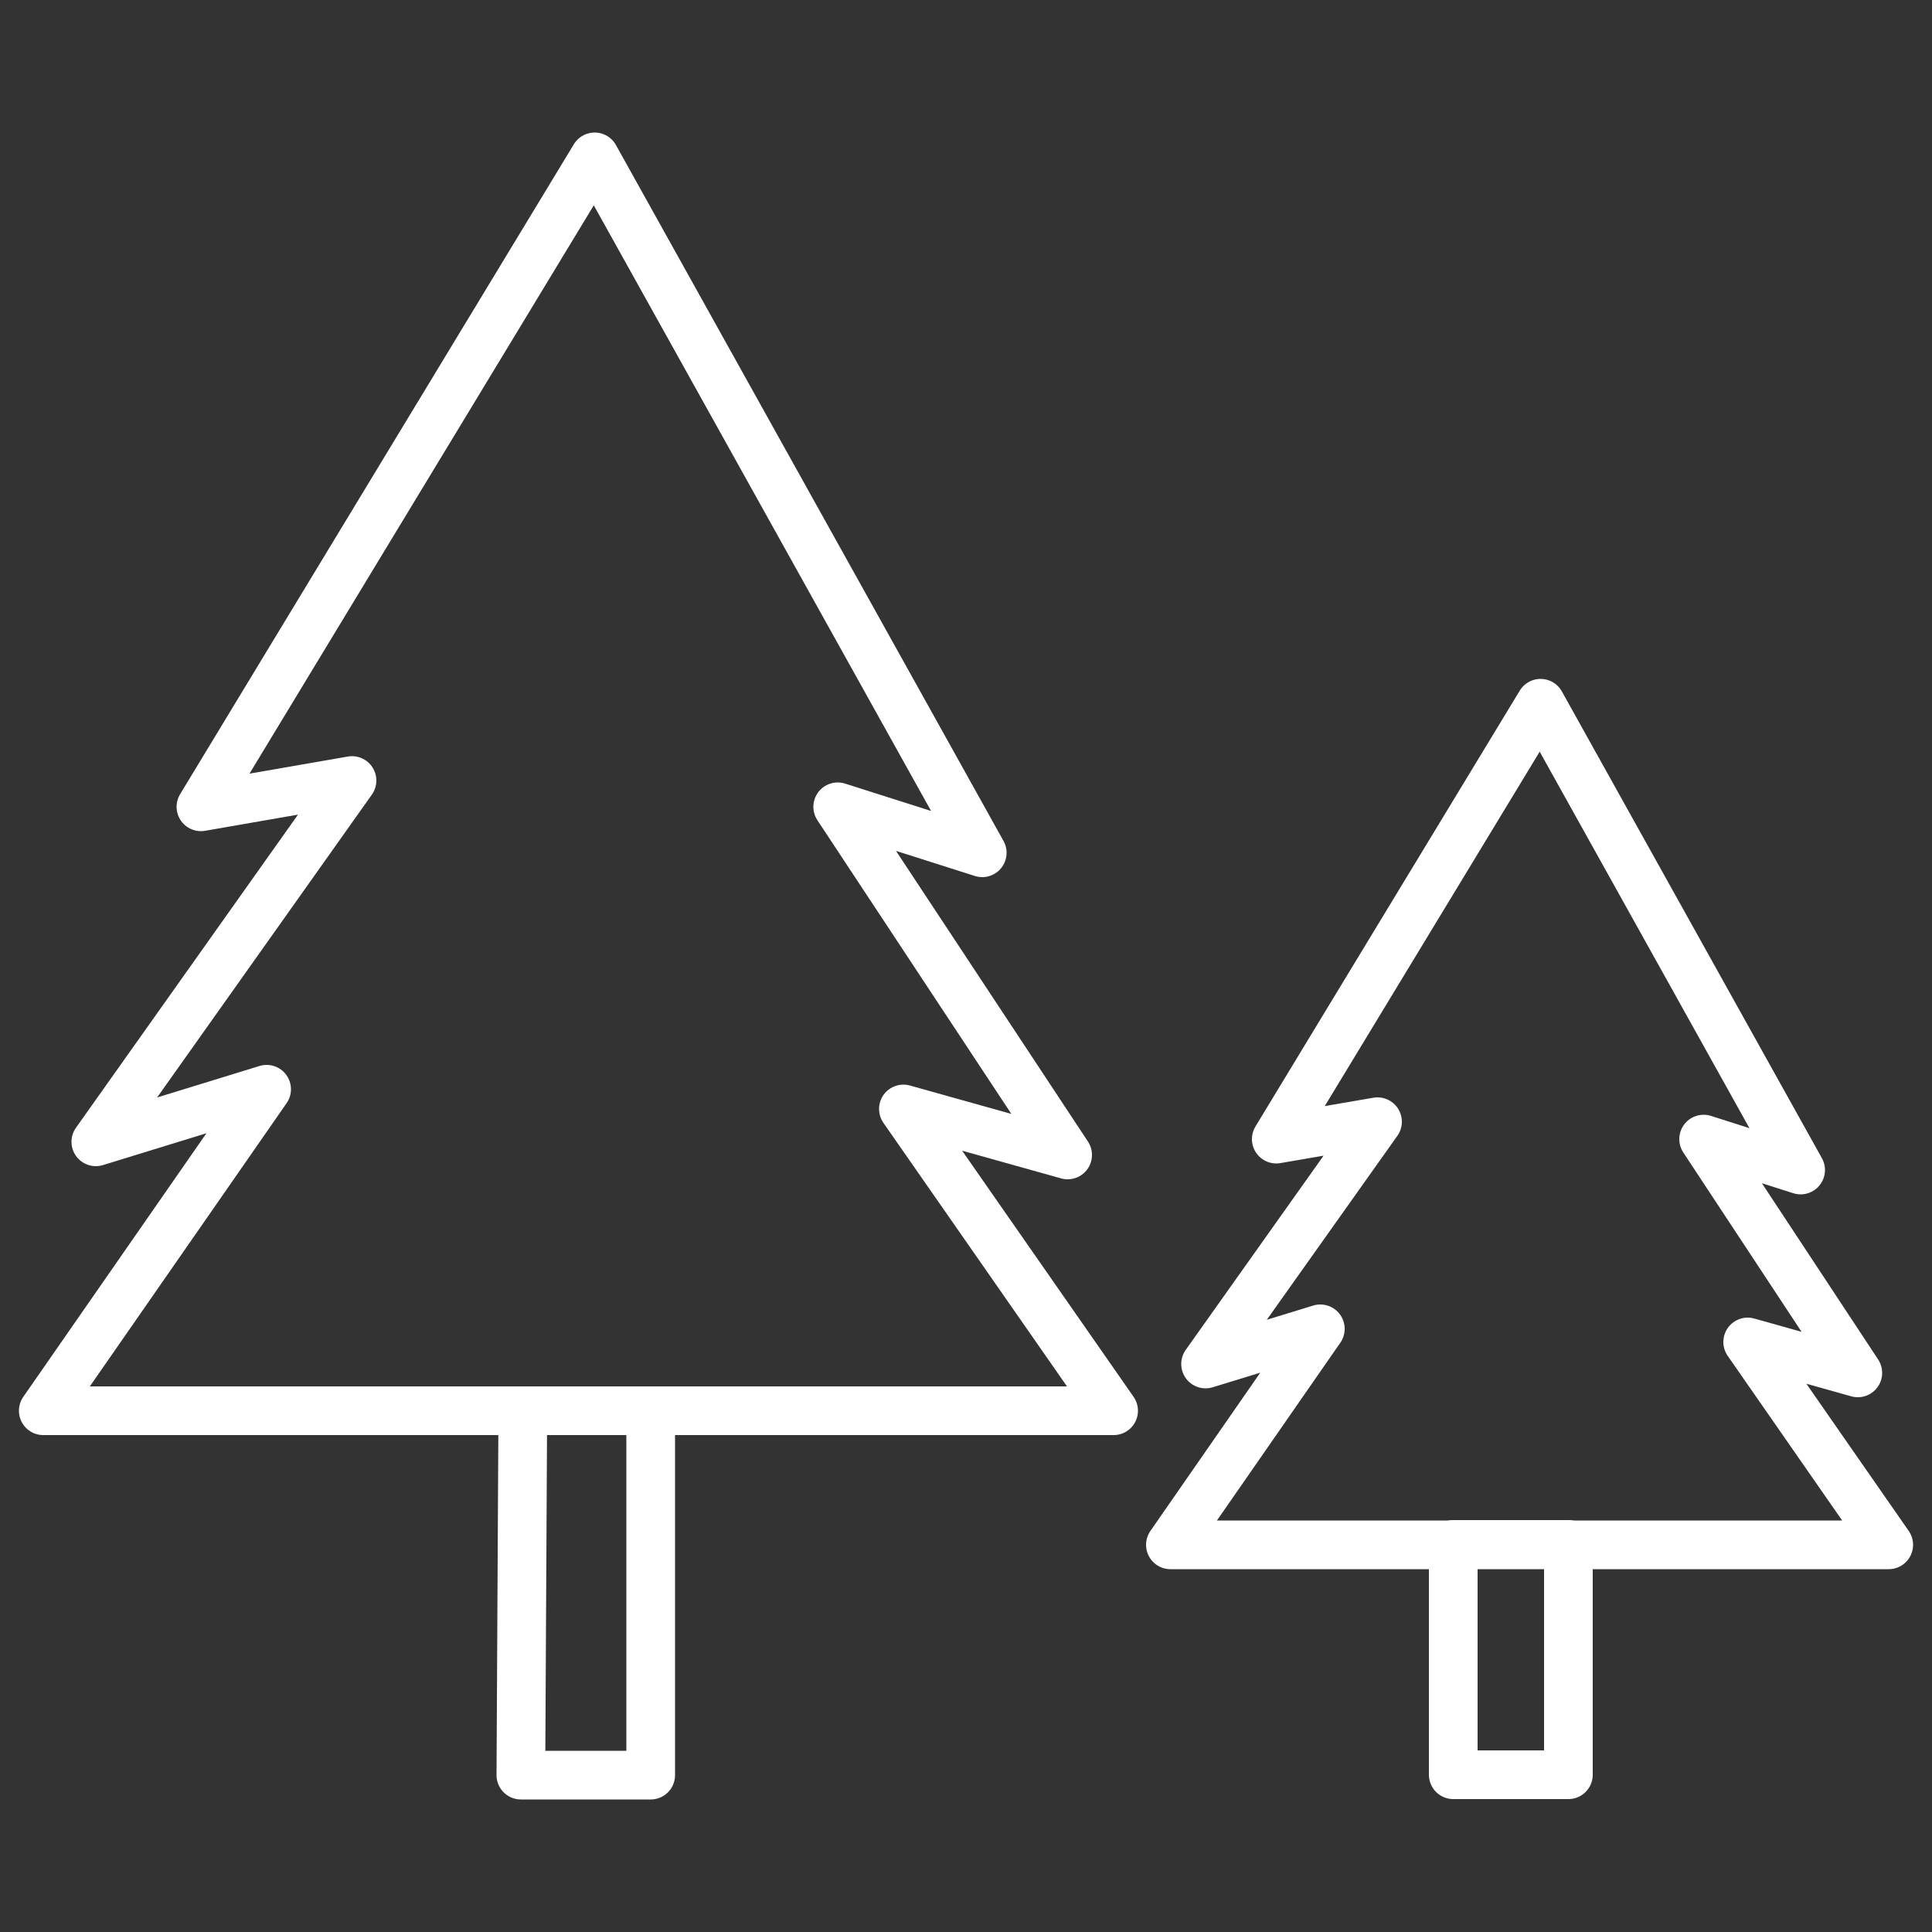 <?xml version="1.0" encoding="UTF-8"?>
<svg xmlns="http://www.w3.org/2000/svg" id="Layer_1" data-name="Layer 1" width="50" height="50" viewBox="0 0 50 50">
  <rect x="0" y="0" width="50" height="50" fill="#333333" stroke="none"/>
  <defs>
    <style>.cls-1{fill:none;stroke:#fff;stroke-linecap:round;stroke-linejoin:round;stroke-width:1.26px;}</style>
  </defs>
  <title>tree-icon</title>
  <polygon class="cls-1" points="39.87 18.2 33.03 29.48 35.65 29.03 31.2 35.3 34.17 34.39 30.29 39.98 48.88 39.98 45.23 34.73 48.08 35.53 44.09 29.48 46.6 30.28 39.87 18.2"></polygon>
  <polygon class="cls-1" points="15.39 4.06 5.2 20.88 9.11 20.2 2.48 29.55 6.9 28.19 1.12 36.51 28.82 36.51 23.38 28.7 27.63 29.89 21.68 20.88 25.42 22.07 15.39 4.06"></polygon>
  <polygon class="cls-1" points="13.53 36.51 13.48 45.94 16.84 45.94 16.84 36.51 13.53 36.51"></polygon>
  <rect class="cls-1" x="37.61" y="39.97" width="2.98" height="5.96"></rect>
</svg>